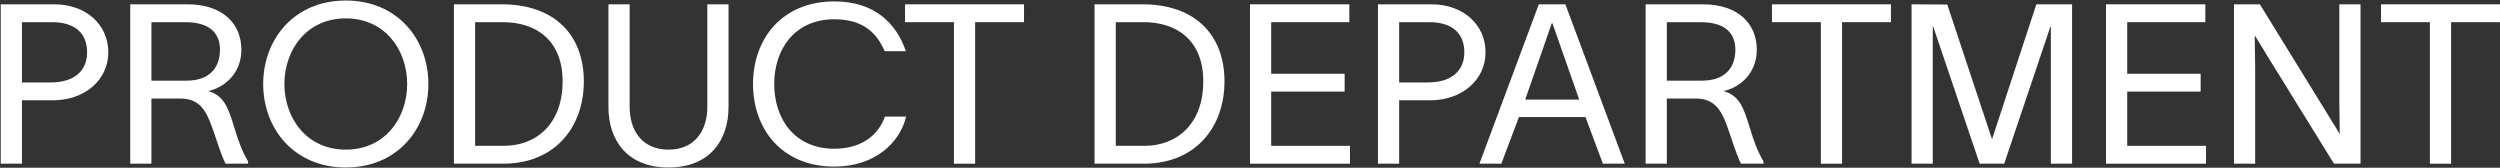 <?xml version="1.0" encoding="UTF-8"?> <svg xmlns="http://www.w3.org/2000/svg" width="1848" height="124" viewBox="0 0 1848 124" fill="none"><rect x="0" y="0" width="1848" height="124" fill="#333333" stroke="none"/><path d="M37.5 60.94C54.66 60.94 64.395 52.525 64.395 38.665C64.395 24.805 55.65 16.39 38.49 16.39H16.215V60.94H37.5ZM0.54 121V3.19H40.14C63.57 3.19 80.07 18.205 80.07 38.665C80.07 59.125 62.58 74.14 39.15 74.14H16.215V121H0.54Z" fill="white"></path><path d="M96.253 121V3.19H138.493C165.388 3.19 178.423 18.205 178.423 36.685C178.423 53.515 167.038 64.24 153.838 67.375C165.223 70.345 168.688 79.255 173.143 94.105C176.443 104.995 178.918 111.595 183.373 119.35V121H166.708C162.748 112.915 159.778 102.025 156.313 92.785C152.188 81.73 147.403 72.82 133.213 72.82H111.928V121H96.253ZM111.928 59.62H137.833C154.498 59.62 162.583 50.545 162.583 36.685C162.583 26.125 156.808 16.39 136.843 16.39H111.928V59.62Z" fill="white"></path><path d="M255.608 0.385C293.723 0.385 316.658 28.93 316.658 62.095C316.658 95.26 293.723 123.805 255.608 123.805C217.493 123.805 194.558 95.26 194.558 62.095C194.558 28.93 217.493 0.385 255.608 0.385ZM210.233 62.095C210.233 86.845 226.238 110.605 255.608 110.605C284.978 110.605 300.983 86.845 300.983 62.095C300.983 37.345 284.978 13.585 255.608 13.585C226.238 13.585 210.233 37.345 210.233 62.095Z" fill="white"></path><path d="M371.01 3.19C409.62 3.19 431.565 25.63 431.565 60.115C431.565 94.6 409.62 121 372 121H335.535V3.19H371.01ZM351.21 107.8H372.495C396.42 107.8 415.89 91.63 415.89 60.115C415.89 29.92 396.42 16.39 371.835 16.39H351.21V107.8Z" fill="white"></path><path d="M538.533 79.09C538.533 103.84 524.508 123.805 494.148 123.805C463.788 123.805 449.763 103.84 449.763 79.09V3.19H465.438V79.09C465.438 96.085 474.348 110.605 494.148 110.605C513.948 110.605 522.858 96.085 522.858 79.09V3.19H538.533V79.09Z" fill="white"></path><path d="M669.814 86.185C665.194 105.49 646.714 123.145 616.684 123.145C577.909 123.145 556.624 95.26 556.624 62.095C556.624 28.93 577.909 1.045 616.684 1.045C646.219 1.045 662.389 16.885 669.649 37.84H653.974C647.539 22.99 636.649 14.245 616.684 14.245C587.314 14.245 572.299 36.52 572.299 62.095C572.299 87.67 587.149 109.945 616.684 109.945C636.814 109.945 649.354 99.88 654.139 86.185H669.814Z" fill="white"></path><path d="M669.009 16.39V3.19H756.954V16.39H720.819V121H705.144V16.39H669.009Z" fill="white"></path><path d="M844.579 3.19C883.189 3.19 905.135 25.63 905.135 60.115C905.135 94.6 883.19 121 845.57 121H809.104V3.19H844.579ZM824.779 107.8H846.065C869.99 107.8 889.459 91.63 889.459 60.115C889.459 29.92 869.989 16.39 845.404 16.39H824.779V107.8Z" fill="white"></path><path d="M997.417 3.19V16.39H939.667V54.505H993.952V67.705H939.667V107.8H997.912V121H923.992V3.19H997.417Z" fill="white"></path><path d="M1055.54 60.94C1072.7 60.94 1082.43 52.525 1082.43 38.665C1082.43 24.805 1073.69 16.39 1056.53 16.39H1034.25V60.94H1055.54ZM1018.58 121V3.19H1058.18C1081.61 3.19 1098.11 18.205 1098.11 38.665C1098.11 59.125 1080.62 74.14 1057.19 74.14H1034.25V121H1018.58Z" fill="white"></path><path d="M1109.77 121H1093.6L1137.49 3.19H1157.13L1201.02 121H1184.85L1171.98 86.515H1122.81L1109.77 121ZM1127.43 73.645H1167.36L1147.56 17.215H1147.06L1127.43 73.645Z" fill="white"></path><path d="M1216.45 121V3.19H1258.69C1285.58 3.19 1298.62 18.205 1298.62 36.685C1298.62 53.515 1287.23 64.24 1274.03 67.375C1285.42 70.345 1288.88 79.255 1293.34 94.105C1296.64 104.995 1299.11 111.595 1303.57 119.35V121H1286.9C1282.94 112.915 1279.97 102.025 1276.51 92.785C1272.38 81.73 1267.6 72.82 1253.41 72.82H1232.12V121H1216.45ZM1232.12 59.62H1258.03C1274.69 59.62 1282.78 50.545 1282.78 36.685C1282.78 26.125 1277 16.39 1257.04 16.39H1232.12V59.62Z" fill="white"></path><path d="M1309.83 16.39V3.19H1397.78V16.39H1361.64V121H1345.97V16.39H1309.83Z" fill="white"></path><path d="M1413.03 121V3.19L1439.43 3.355L1472.43 102.685H1472.6L1505.27 3.19H1531.67V121H1515.99V19.69H1515.66L1481.51 121H1463.36L1429.04 19.69H1428.71V121H1413.03Z" fill="white"></path><path d="M1630.19 3.19V16.39H1572.44V54.505H1626.72V67.705H1572.44V107.8H1630.68V121H1556.76V3.19H1630.19Z" fill="white"></path><path d="M1651.35 3.19H1670.49L1716.36 77.605C1720.81 84.7 1725.1 91.96 1729.56 99.055C1729.56 90.97 1729.23 83.71 1729.23 75.625V3.19H1744.9V121H1725.27L1679.56 47.08C1675.11 40.15 1671.15 33.055 1666.69 26.125C1666.69 34.375 1667.02 42.13 1667.02 50.38V121H1651.35V3.19Z" fill="white"></path><path d="M1760.04 16.39V3.19H1847.98V16.39H1811.85V121H1796.17V16.39H1760.04Z" fill="white"></path></svg> 